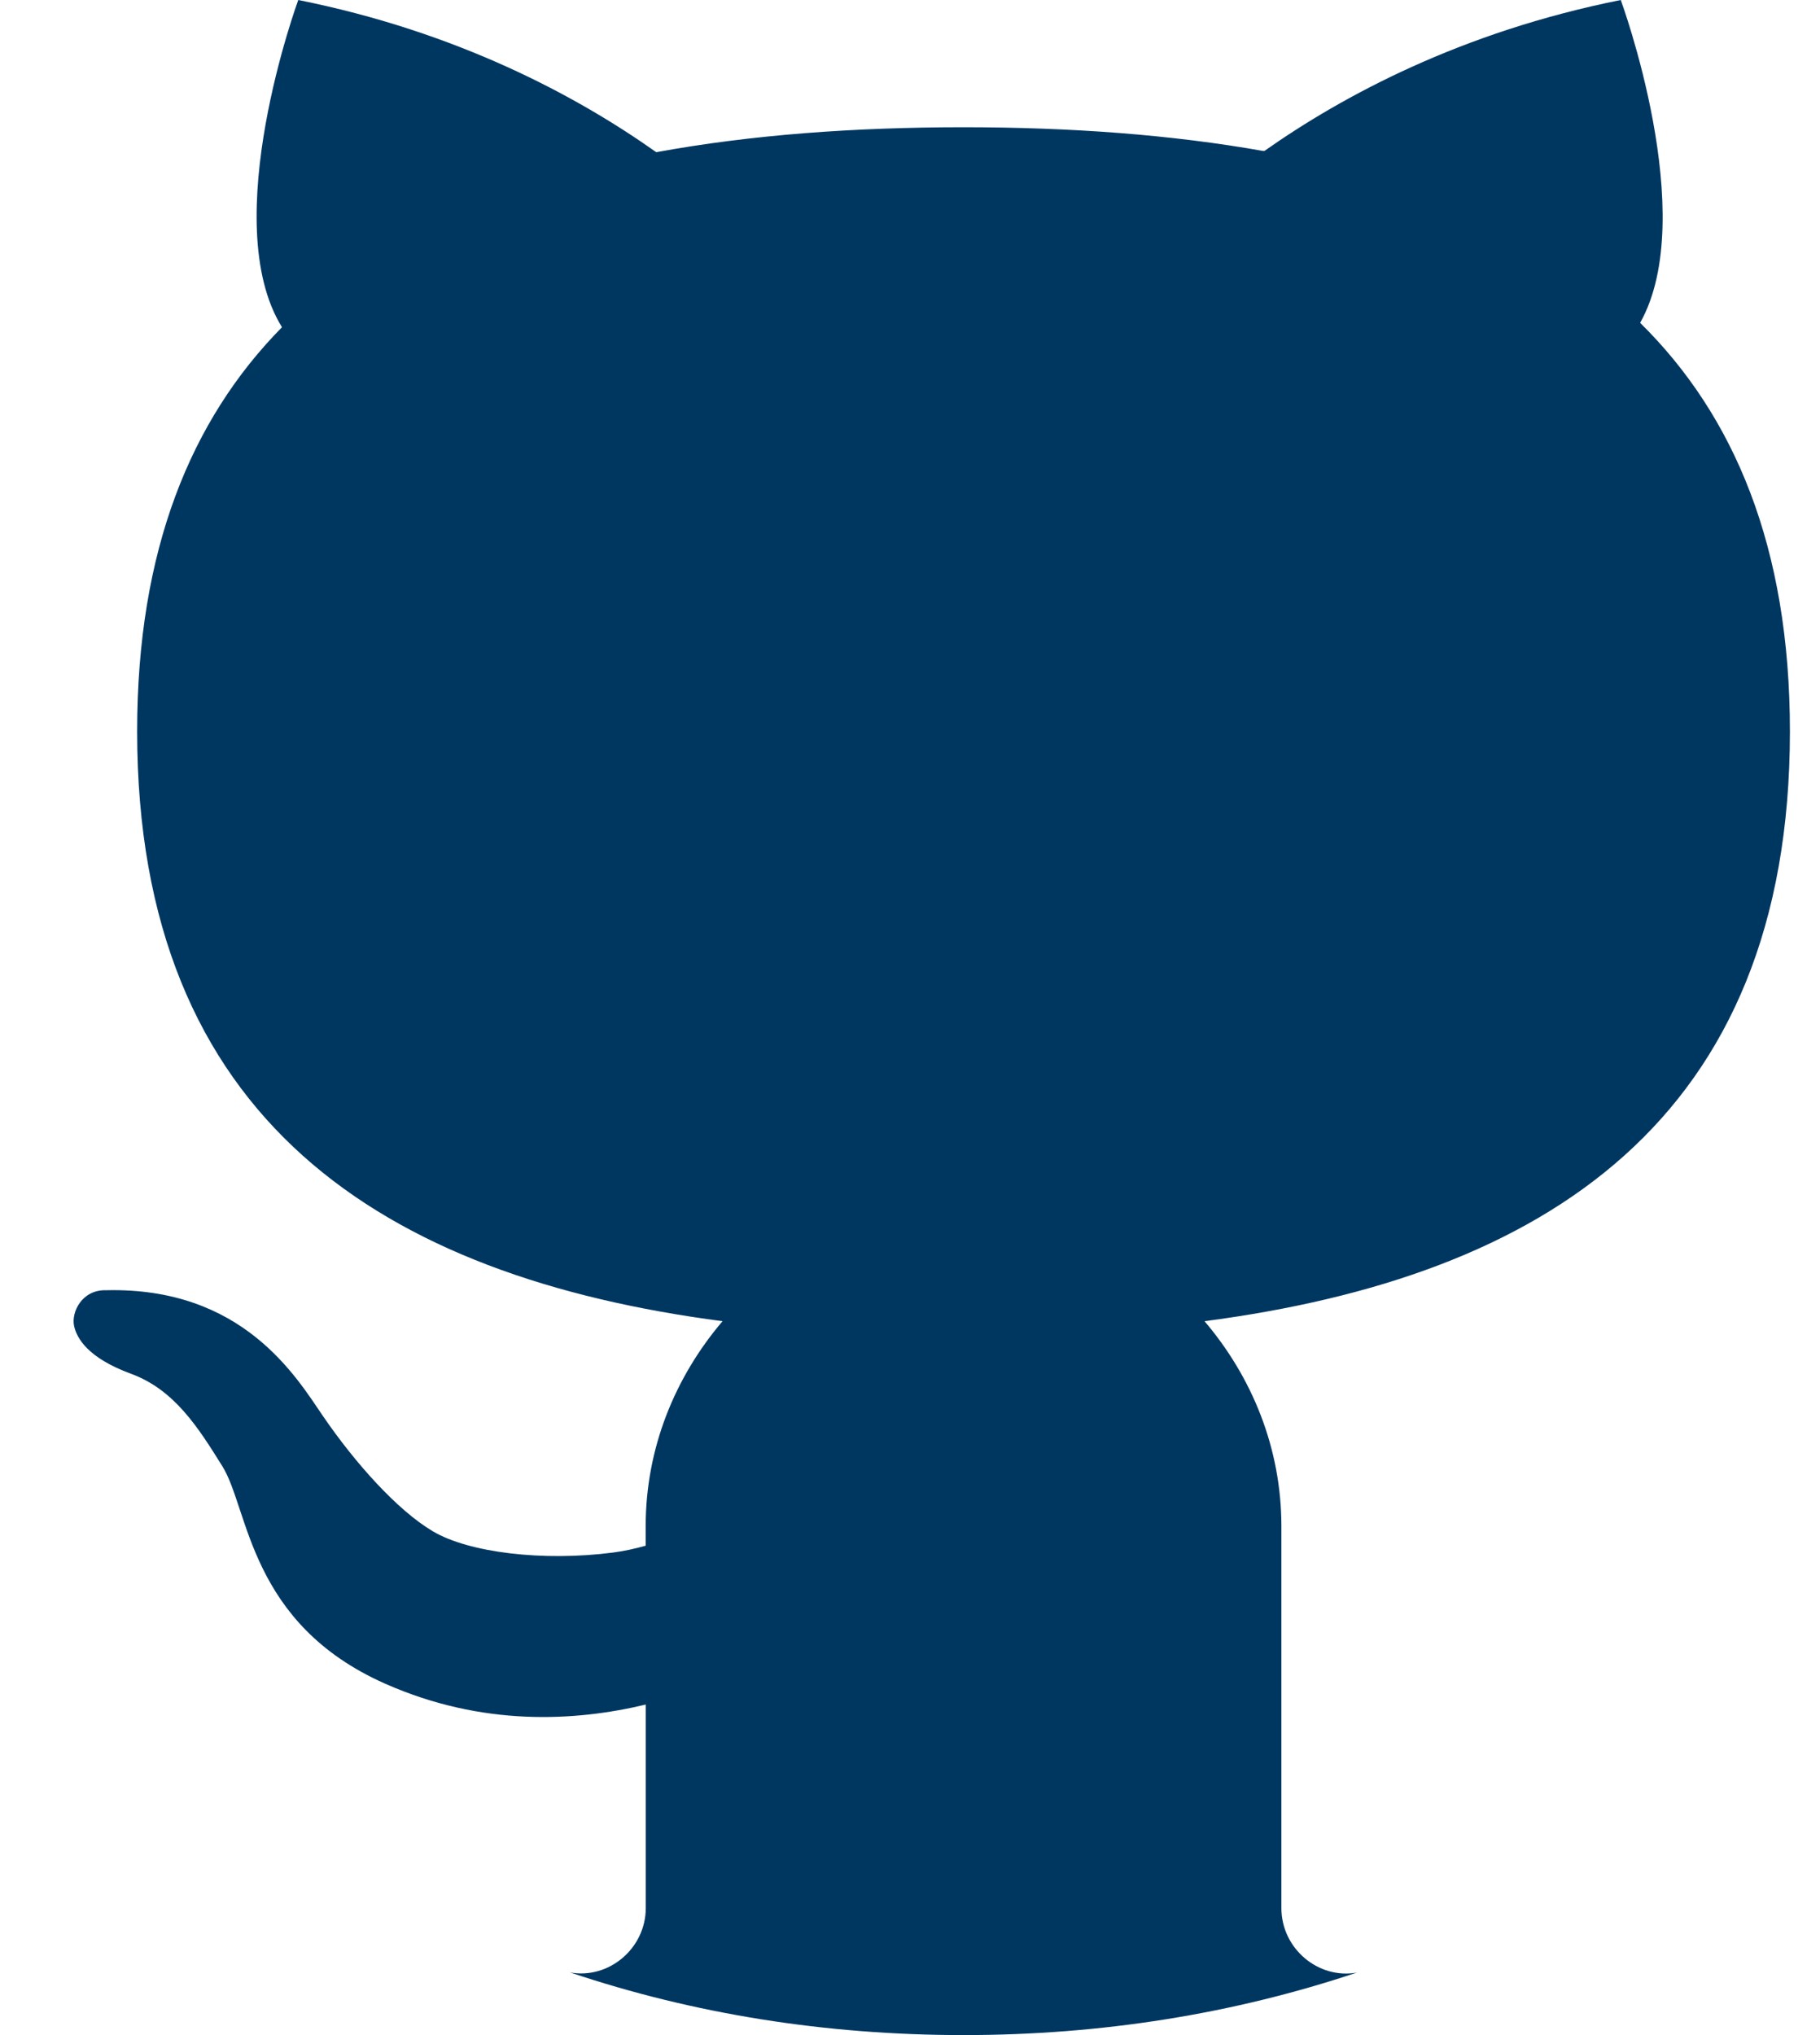 <svg width="17" height="19" viewBox="0 0 17 19" fill="none" xmlns="http://www.w3.org/2000/svg">
<path d="M16.719 6.828C16.719 5.108 16.199 3.88 15.32 3.014C15.882 2.015 15.139 0 15.139 0C13.654 0.297 12.546 0.891 11.808 1.411C10.937 1.256 9.992 1.188 9 1.188C7.985 1.188 7.017 1.258 6.13 1.421C5.392 0.899 4.28 0.299 2.786 0C2.786 0 2.023 2.073 2.634 3.055C1.782 3.919 1.281 5.137 1.281 6.828C1.281 10.463 3.584 11.921 6.749 12.335C6.308 12.853 6.031 13.516 6.031 14.25V14.431C5.934 14.458 5.834 14.481 5.726 14.495C5.069 14.58 4.378 14.495 4.044 14.297C3.71 14.1 3.314 13.655 3.017 13.221C2.767 12.855 2.267 12.014 0.989 12.046C0.766 12.04 0.664 12.25 0.692 12.38C0.718 12.495 0.819 12.677 1.224 12.826C1.631 12.975 1.855 13.333 2.078 13.691C2.326 14.091 2.326 15.157 3.599 15.72C4.508 16.122 5.373 16.072 6.032 15.914L6.032 17.813C6.032 18.192 5.685 18.481 5.325 18.415C6.479 18.803 7.713 19 9 19C10.286 19 11.519 18.803 12.675 18.416C12.315 18.482 11.969 18.193 11.969 17.814V14.25C11.969 13.516 11.692 12.853 11.251 12.335C14.415 11.921 16.719 10.463 16.719 6.828Z" fill="#003761"/>
<path d="M3.655 3.563L5.934 2.803C6.534 2.603 6.665 1.803 6.151 1.436L6.129 1.421C4.704 1.682 3.49 2.187 2.633 3.055C2.822 3.359 3.138 3.563 3.655 3.563Z" fill="#003761"/>
<path d="M11.785 1.426C11.264 1.796 11.396 2.606 12.002 2.808L14.267 3.562C14.809 3.562 15.134 3.343 15.319 3.014C14.452 2.16 13.233 1.664 11.807 1.41C11.799 1.415 11.792 1.421 11.785 1.426Z" fill="#003761"/>
<path d="M9.001 11.281C8.095 11.281 7.294 11.695 6.75 12.335C7.463 12.428 8.218 12.469 9.001 12.469C9.784 12.469 10.539 12.428 11.252 12.335C10.707 11.695 9.906 11.281 9.001 11.281Z" fill="#003761"/>
</svg>
